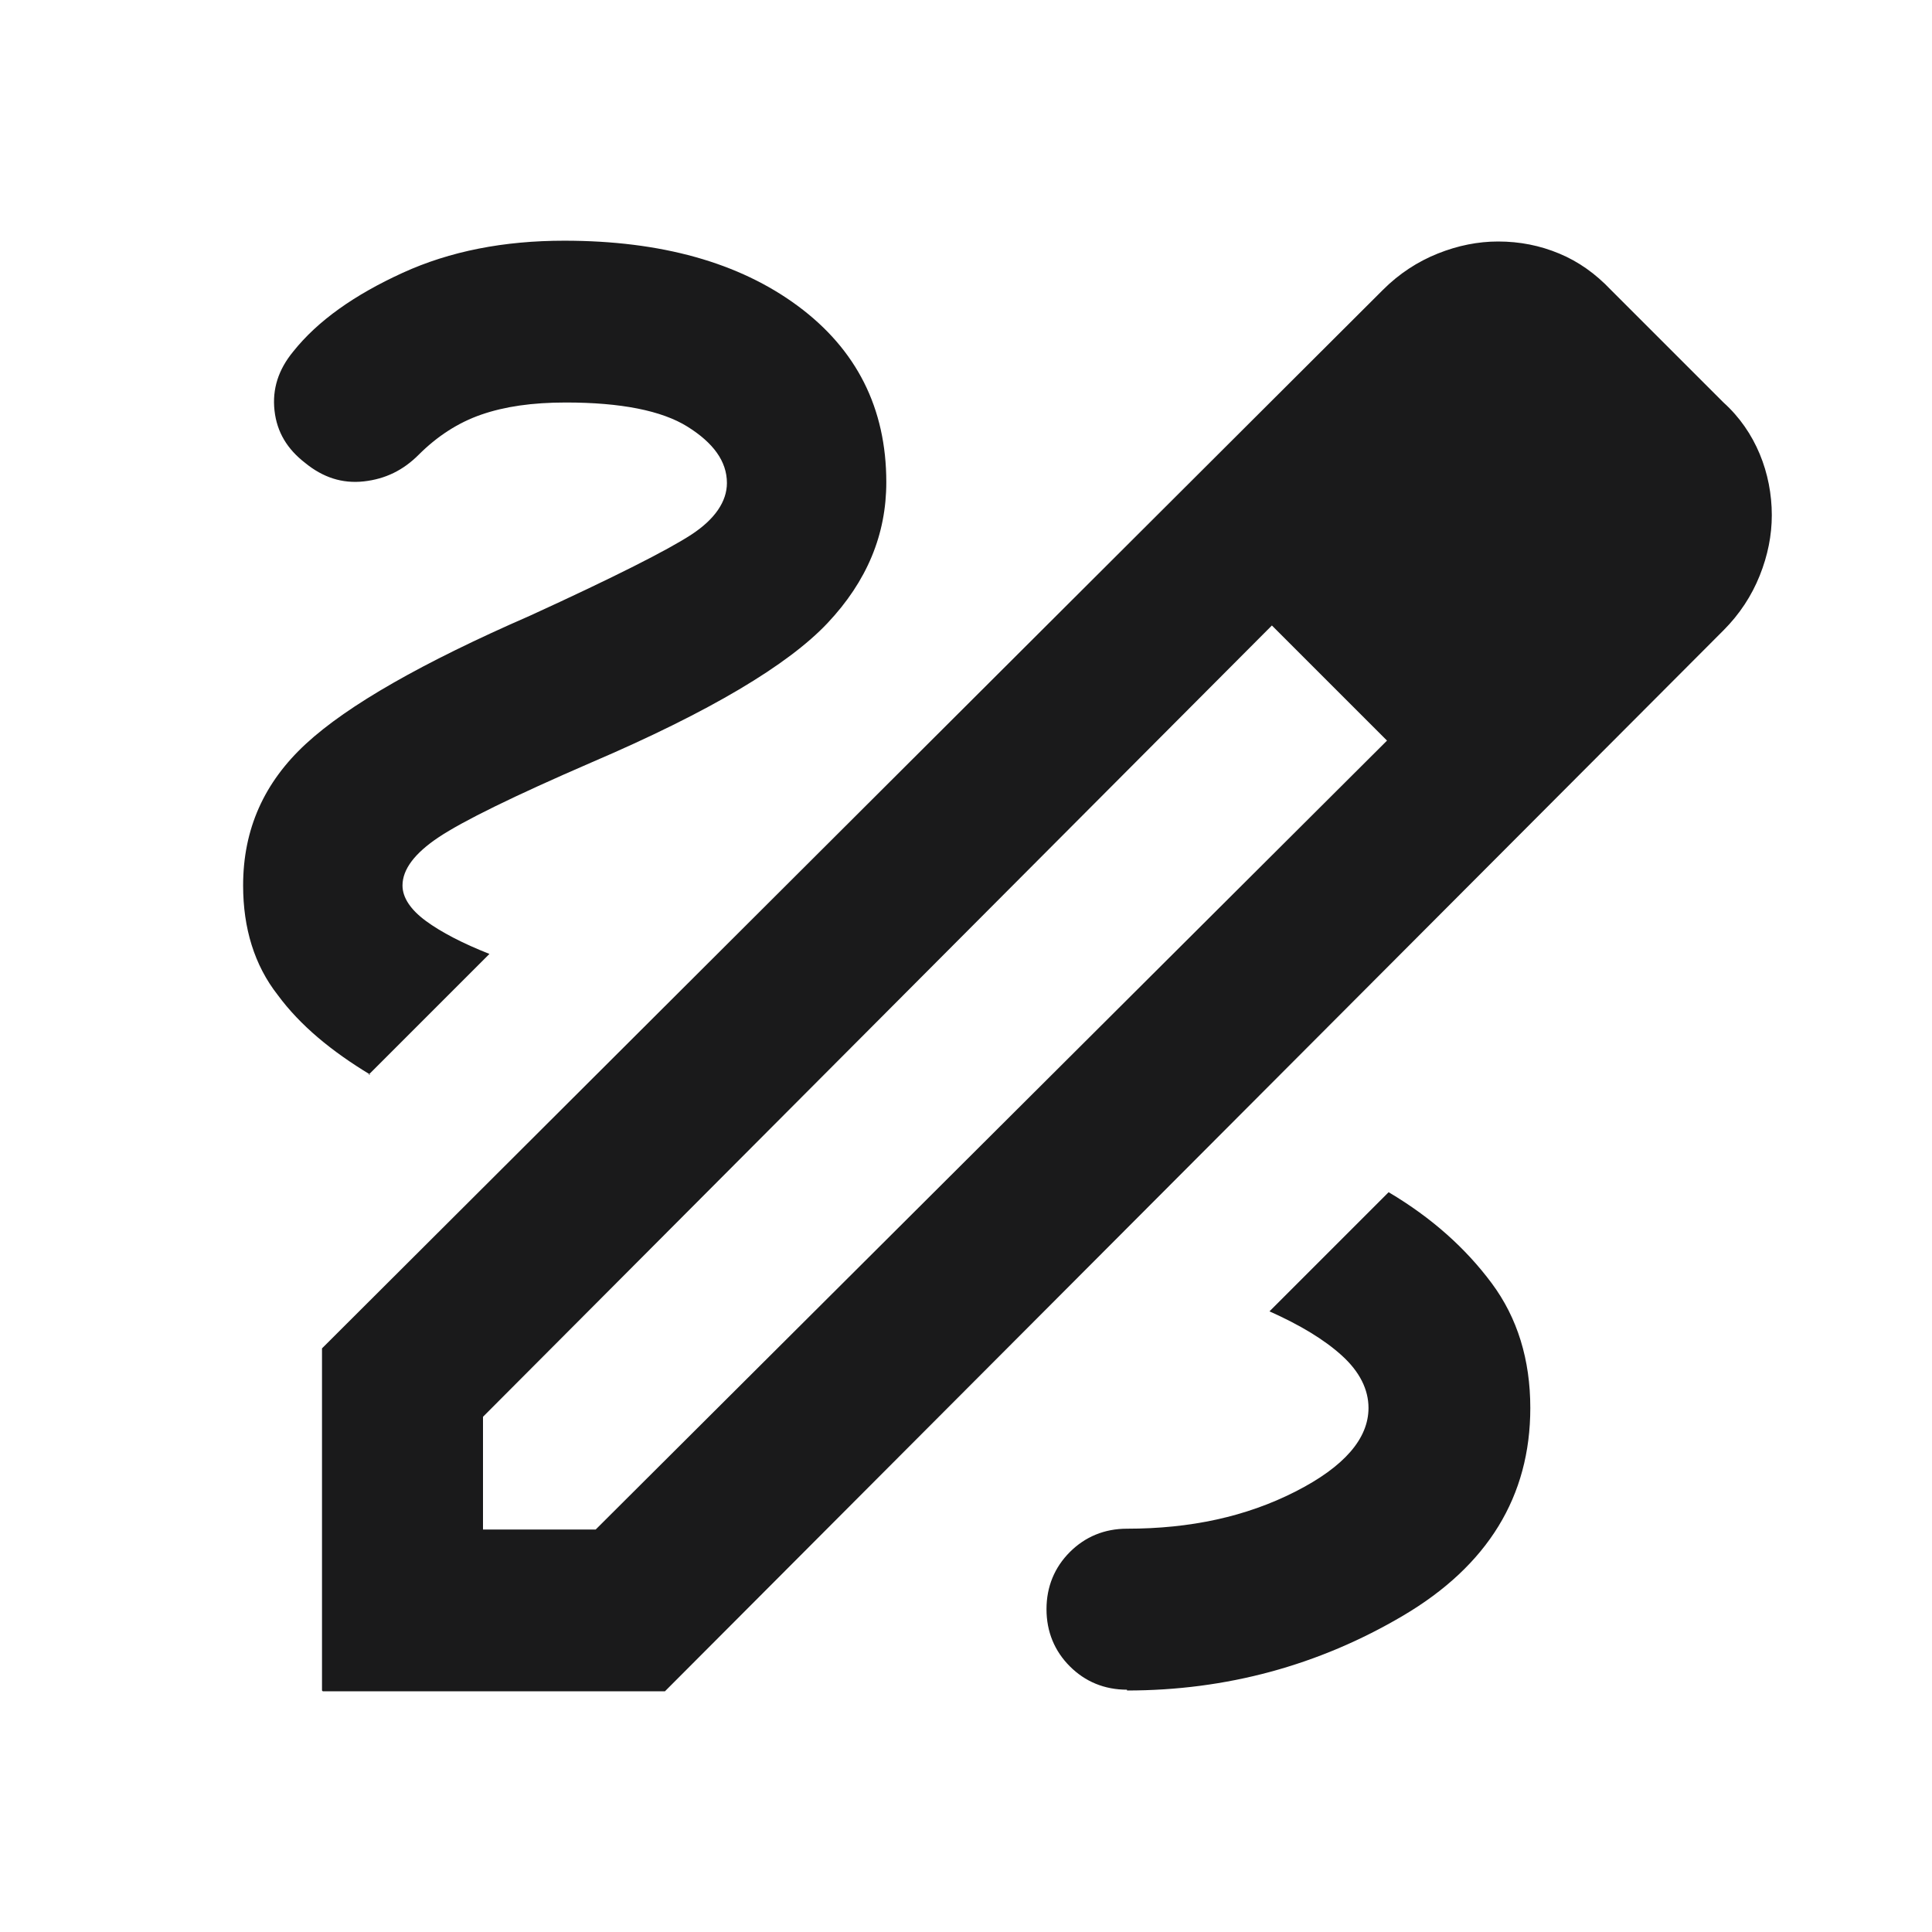 <?xml version="1.0" encoding="UTF-8"?>
<svg id="Layer_1" xmlns="http://www.w3.org/2000/svg" version="1.1" viewBox="0 0 24 24">
  <!-- Generator: Adobe Illustrator 30.0.0, SVG Export Plug-In . SVG Version: 2.1.1 Build 123)  -->
  <defs>
    <style>
      .st0 {
        fill: #1a1a1b;
      }
    </style>
  </defs>
  <path class="st0" d="M4,21v-4.25L17.18,3.6c.2-.2.43-.35.68-.45s.5-.15.75-.15c.27,0,.52.05.76.15s.45.25.64.45l1.4,1.4c.2.18.35.4.45.64s.15.5.15.76c0,.25-.05.5-.15.75s-.25.48-.45.68l-13.15,13.18h-4.25ZM6,19h1.4l9.83-9.8-.7-.73-.73-.7-9.8,9.83v1.4ZM20,6.42l-1.43-1.43,1.43,1.43ZM16.53,8.47l-.73-.7,1.43,1.43-.7-.73ZM14,21c1.23,0,2.38-.31,3.43-.93s1.58-1.48,1.58-2.58c0-.6-.16-1.12-.48-1.55s-.74-.81-1.28-1.13l-1.48,1.48c.38.17.68.35.9.55s.33.42.33.65c0,.38-.3.73-.91,1.04s-1.3.46-2.09.46c-.28,0-.52.1-.71.29s-.29.43-.29.71.1.52.29.71c.19.19.43.29.71.29ZM4.58,13.35l1.5-1.5c-.33-.13-.6-.27-.79-.41s-.29-.29-.29-.44c0-.2.15-.4.45-.6s.93-.51,1.9-.93c1.47-.63,2.44-1.21,2.93-1.73s.73-1.1.73-1.75c0-.92-.37-1.65-1.1-2.19s-1.7-.81-2.9-.81c-.75,0-1.42.13-2.01.4s-1.05.59-1.36.98c-.18.22-.26.46-.23.73s.16.48.38.65c.22.18.46.26.73.23s.49-.14.68-.33c.23-.23.49-.4.78-.5s.63-.15,1.05-.15c.68,0,1.19.1,1.51.3s.49.43.49.7c0,.23-.15.45-.44.64s-.96.53-2.01,1.01c-1.33.58-2.26,1.11-2.78,1.59s-.78,1.06-.78,1.76c0,.53.14.99.43,1.36.28.38.67.7,1.15.99Z"/>
</svg>